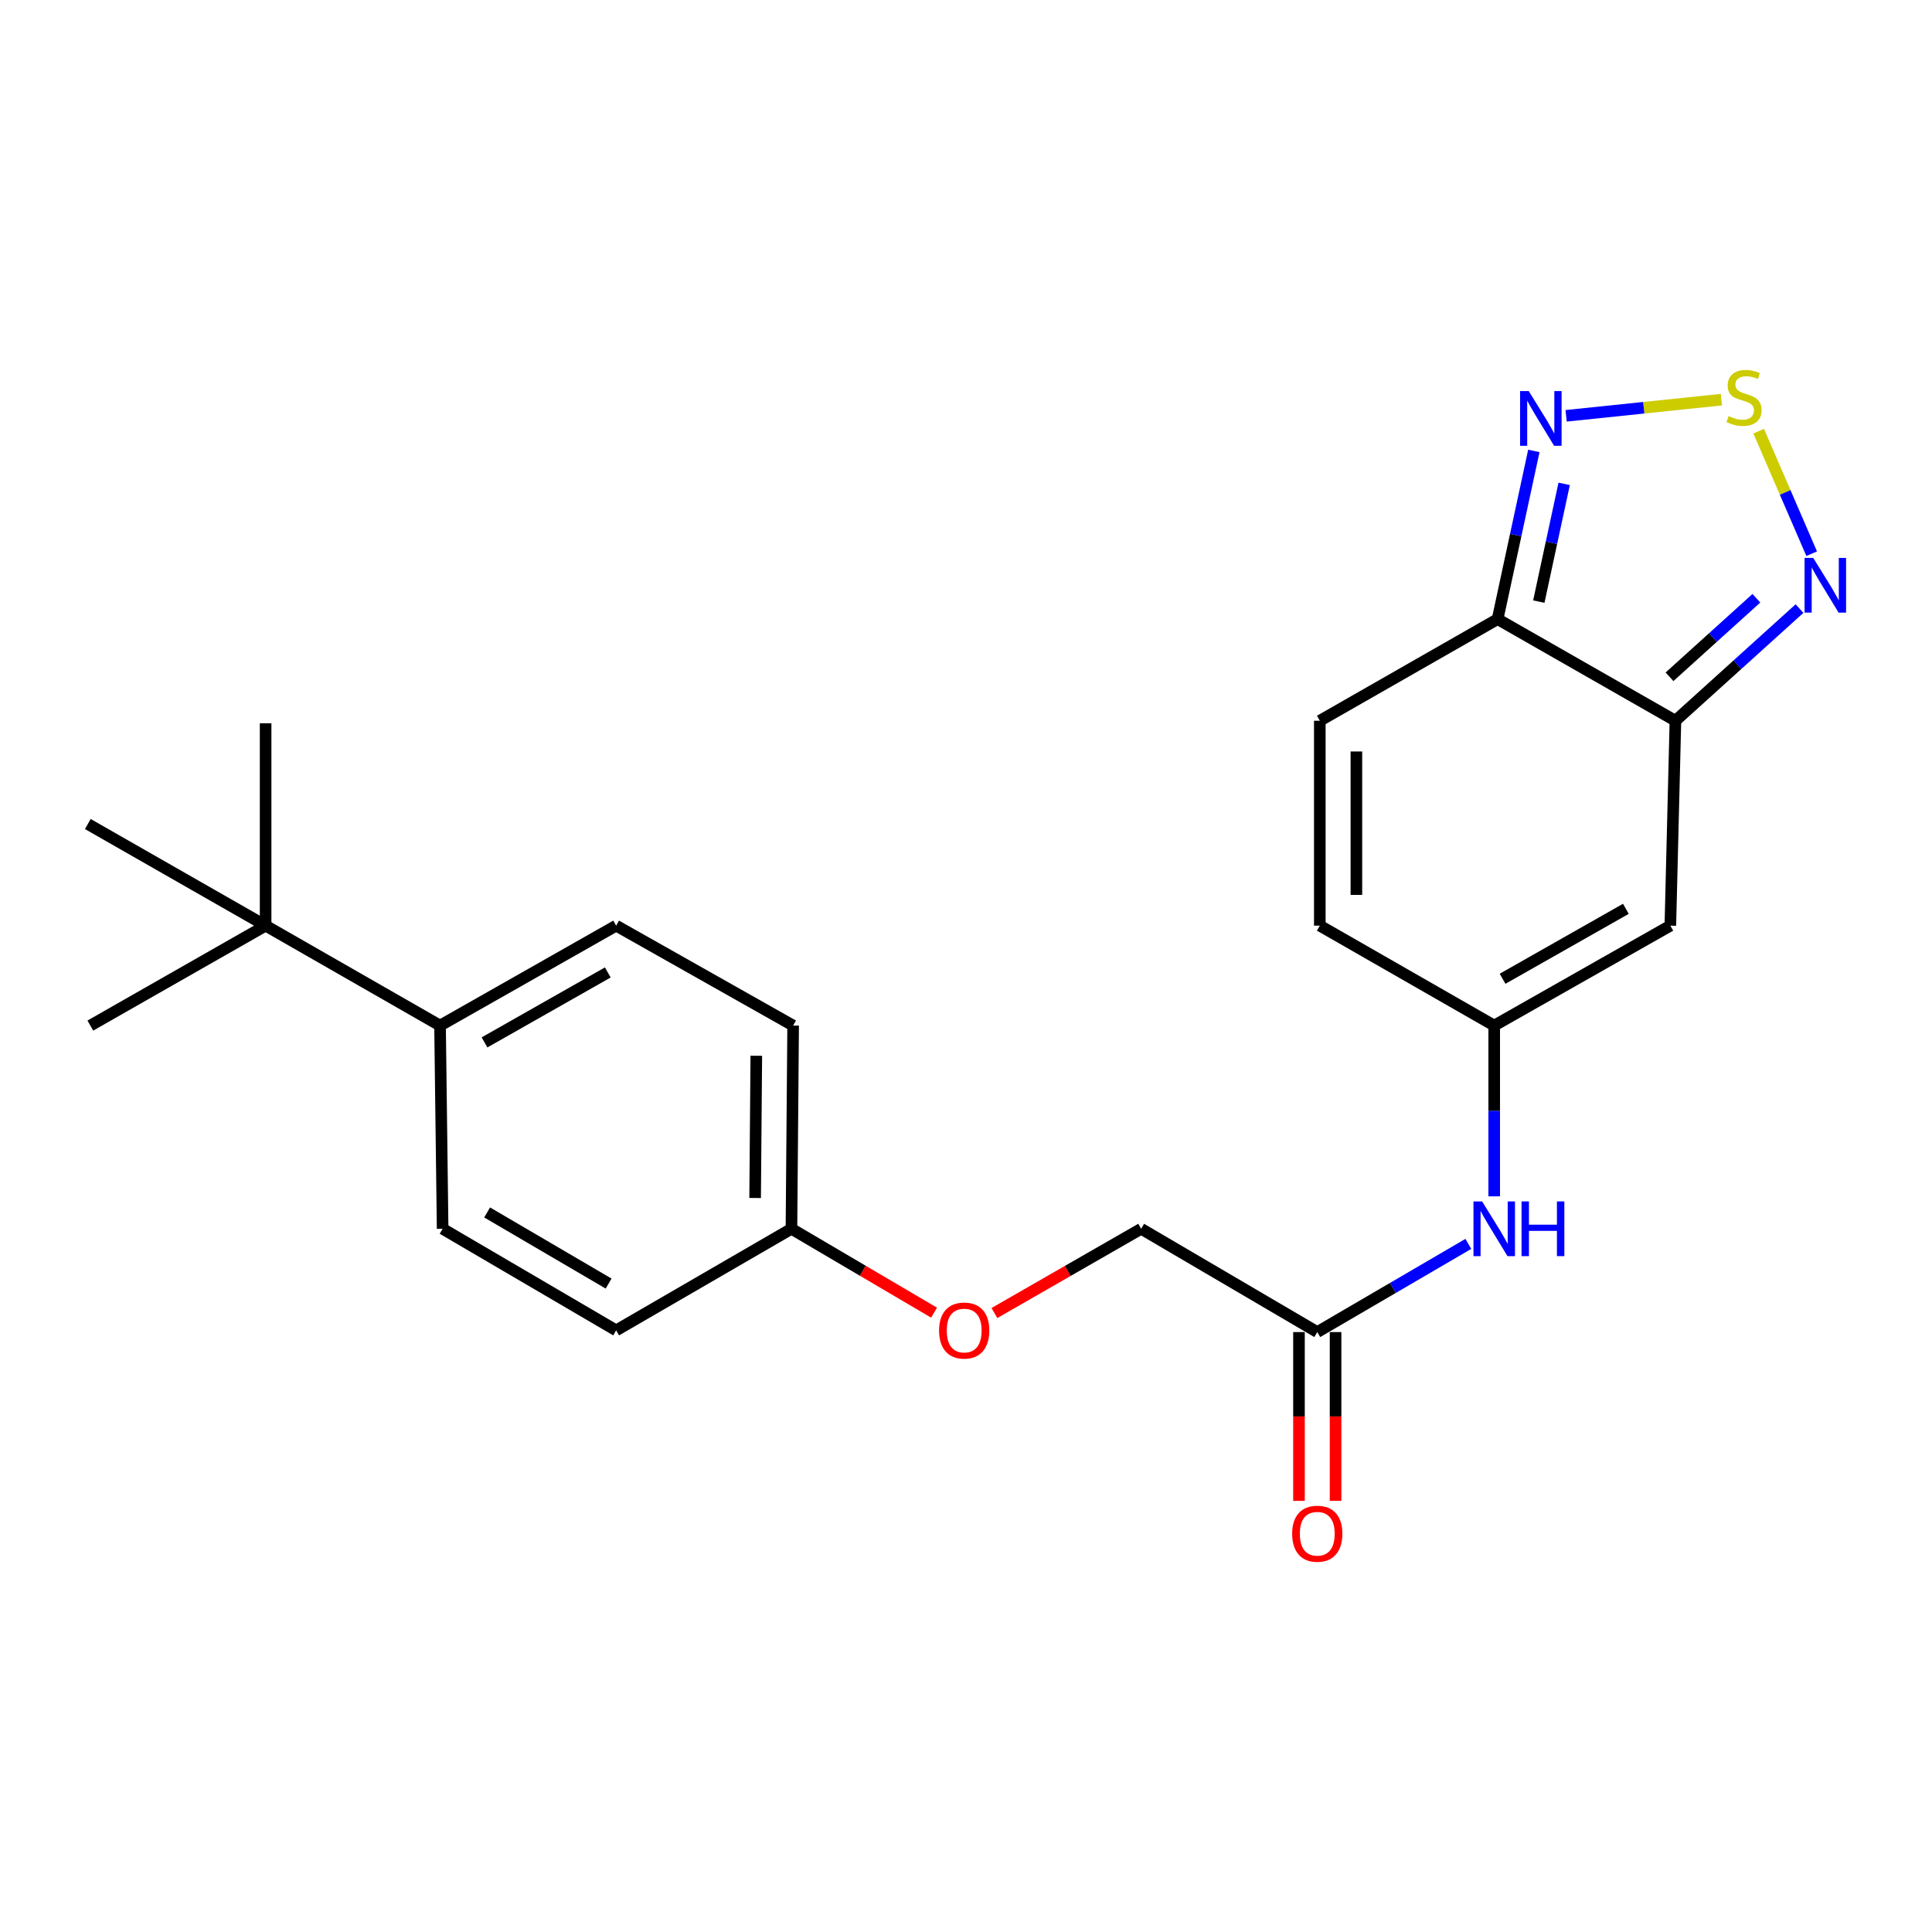 <?xml version='1.0' encoding='iso-8859-1'?>
<svg version='1.1' baseProfile='full'
              xmlns='http://www.w3.org/2000/svg'
                      xmlns:rdkit='http://www.rdkit.org/xml'
                      xmlns:xlink='http://www.w3.org/1999/xlink'
                  xml:space='preserve'
width='1000px' height='1000px' viewBox='0 0 1000 1000'>
<!-- END OF HEADER -->
<rect style='opacity:1.0;fill:#FFFFFF;stroke:none' width='1000' height='1000' x='0' y='0'> </rect>
<path class='bond-1' d='M 867.198,373.06 L 775.159,320.46' style='fill:none;fill-rule:evenodd;stroke:#000000;stroke-width:6px;stroke-linecap:butt;stroke-linejoin:miter;stroke-opacity:1' />
<path class='bond-2' d='M 867.198,373.06 L 864.568,479.111' style='fill:none;fill-rule:evenodd;stroke:#000000;stroke-width:6px;stroke-linecap:butt;stroke-linejoin:miter;stroke-opacity:1' />
<path class='bond-3' d='M 867.198,373.06 L 899.313,344.028' style='fill:none;fill-rule:evenodd;stroke:#000000;stroke-width:6px;stroke-linecap:butt;stroke-linejoin:miter;stroke-opacity:1' />
<path class='bond-3' d='M 899.313,344.028 L 931.428,314.996' style='fill:none;fill-rule:evenodd;stroke:#0000FF;stroke-width:6px;stroke-linecap:butt;stroke-linejoin:miter;stroke-opacity:1' />
<path class='bond-3' d='M 864.134,350.303 L 886.615,329.981' style='fill:none;fill-rule:evenodd;stroke:#000000;stroke-width:6px;stroke-linecap:butt;stroke-linejoin:miter;stroke-opacity:1' />
<path class='bond-3' d='M 886.615,329.981 L 909.095,309.658' style='fill:none;fill-rule:evenodd;stroke:#0000FF;stroke-width:6px;stroke-linecap:butt;stroke-linejoin:miter;stroke-opacity:1' />
<path class='bond-0' d='M 910.295,223.175 L 924.007,254.883' style='fill:none;fill-rule:evenodd;stroke:#CCCC00;stroke-width:6px;stroke-linecap:butt;stroke-linejoin:miter;stroke-opacity:1' />
<path class='bond-0' d='M 924.007,254.883 L 937.72,286.591' style='fill:none;fill-rule:evenodd;stroke:#0000FF;stroke-width:6px;stroke-linecap:butt;stroke-linejoin:miter;stroke-opacity:1' />
<path class='bond-23' d='M 890.99,206.865 L 850.807,211.045' style='fill:none;fill-rule:evenodd;stroke:#CCCC00;stroke-width:6px;stroke-linecap:butt;stroke-linejoin:miter;stroke-opacity:1' />
<path class='bond-23' d='M 850.807,211.045 L 810.624,215.225' style='fill:none;fill-rule:evenodd;stroke:#0000FF;stroke-width:6px;stroke-linecap:butt;stroke-linejoin:miter;stroke-opacity:1' />
<path class='bond-4' d='M 775.159,320.46 L 784.536,276.931' style='fill:none;fill-rule:evenodd;stroke:#000000;stroke-width:6px;stroke-linecap:butt;stroke-linejoin:miter;stroke-opacity:1' />
<path class='bond-4' d='M 784.536,276.931 L 793.913,233.402' style='fill:none;fill-rule:evenodd;stroke:#0000FF;stroke-width:6px;stroke-linecap:butt;stroke-linejoin:miter;stroke-opacity:1' />
<path class='bond-4' d='M 796.484,311.389 L 803.047,280.919' style='fill:none;fill-rule:evenodd;stroke:#000000;stroke-width:6px;stroke-linecap:butt;stroke-linejoin:miter;stroke-opacity:1' />
<path class='bond-4' d='M 803.047,280.919 L 809.611,250.449' style='fill:none;fill-rule:evenodd;stroke:#0000FF;stroke-width:6px;stroke-linecap:butt;stroke-linejoin:miter;stroke-opacity:1' />
<path class='bond-6' d='M 775.159,320.46 L 683.131,373.06' style='fill:none;fill-rule:evenodd;stroke:#000000;stroke-width:6px;stroke-linecap:butt;stroke-linejoin:miter;stroke-opacity:1' />
<path class='bond-5' d='M 864.568,479.111 L 773.403,530.838' style='fill:none;fill-rule:evenodd;stroke:#000000;stroke-width:6px;stroke-linecap:butt;stroke-linejoin:miter;stroke-opacity:1' />
<path class='bond-5' d='M 841.549,470.401 L 777.733,506.609' style='fill:none;fill-rule:evenodd;stroke:#000000;stroke-width:6px;stroke-linecap:butt;stroke-linejoin:miter;stroke-opacity:1' />
<path class='bond-7' d='M 773.403,530.838 L 683.131,479.111' style='fill:none;fill-rule:evenodd;stroke:#000000;stroke-width:6px;stroke-linecap:butt;stroke-linejoin:miter;stroke-opacity:1' />
<path class='bond-8' d='M 773.403,530.838 L 773.403,575.032' style='fill:none;fill-rule:evenodd;stroke:#000000;stroke-width:6px;stroke-linecap:butt;stroke-linejoin:miter;stroke-opacity:1' />
<path class='bond-8' d='M 773.403,575.032 L 773.403,619.226' style='fill:none;fill-rule:evenodd;stroke:#0000FF;stroke-width:6px;stroke-linecap:butt;stroke-linejoin:miter;stroke-opacity:1' />
<path class='bond-24' d='M 683.131,373.06 L 683.131,479.111' style='fill:none;fill-rule:evenodd;stroke:#000000;stroke-width:6px;stroke-linecap:butt;stroke-linejoin:miter;stroke-opacity:1' />
<path class='bond-24' d='M 702.067,388.967 L 702.067,463.203' style='fill:none;fill-rule:evenodd;stroke:#000000;stroke-width:6px;stroke-linecap:butt;stroke-linejoin:miter;stroke-opacity:1' />
<path class='bond-9' d='M 760.011,643.833 L 720.914,666.656' style='fill:none;fill-rule:evenodd;stroke:#0000FF;stroke-width:6px;stroke-linecap:butt;stroke-linejoin:miter;stroke-opacity:1' />
<path class='bond-9' d='M 720.914,666.656 L 681.816,689.478' style='fill:none;fill-rule:evenodd;stroke:#000000;stroke-width:6px;stroke-linecap:butt;stroke-linejoin:miter;stroke-opacity:1' />
<path class='bond-12' d='M 672.348,689.478 L 672.348,733.162' style='fill:none;fill-rule:evenodd;stroke:#000000;stroke-width:6px;stroke-linecap:butt;stroke-linejoin:miter;stroke-opacity:1' />
<path class='bond-12' d='M 672.348,733.162 L 672.348,776.846' style='fill:none;fill-rule:evenodd;stroke:#FF0000;stroke-width:6px;stroke-linecap:butt;stroke-linejoin:miter;stroke-opacity:1' />
<path class='bond-12' d='M 691.284,689.478 L 691.284,733.162' style='fill:none;fill-rule:evenodd;stroke:#000000;stroke-width:6px;stroke-linecap:butt;stroke-linejoin:miter;stroke-opacity:1' />
<path class='bond-12' d='M 691.284,733.162 L 691.284,776.846' style='fill:none;fill-rule:evenodd;stroke:#FF0000;stroke-width:6px;stroke-linecap:butt;stroke-linejoin:miter;stroke-opacity:1' />
<path class='bond-16' d='M 681.816,689.478 L 590.661,636.016' style='fill:none;fill-rule:evenodd;stroke:#000000;stroke-width:6px;stroke-linecap:butt;stroke-linejoin:miter;stroke-opacity:1' />
<path class='bond-10' d='M 137.483,479.111 L 227.765,530.838' style='fill:none;fill-rule:evenodd;stroke:#000000;stroke-width:6px;stroke-linecap:butt;stroke-linejoin:miter;stroke-opacity:1' />
<path class='bond-20' d='M 137.483,479.111 L 46.759,530.838' style='fill:none;fill-rule:evenodd;stroke:#000000;stroke-width:6px;stroke-linecap:butt;stroke-linejoin:miter;stroke-opacity:1' />
<path class='bond-21' d='M 137.483,479.111 L 45.455,426.511' style='fill:none;fill-rule:evenodd;stroke:#000000;stroke-width:6px;stroke-linecap:butt;stroke-linejoin:miter;stroke-opacity:1' />
<path class='bond-22' d='M 137.483,479.111 L 137.483,374.364' style='fill:none;fill-rule:evenodd;stroke:#000000;stroke-width:6px;stroke-linecap:butt;stroke-linejoin:miter;stroke-opacity:1' />
<path class='bond-11' d='M 227.765,530.838 L 318.92,479.111' style='fill:none;fill-rule:evenodd;stroke:#000000;stroke-width:6px;stroke-linecap:butt;stroke-linejoin:miter;stroke-opacity:1' />
<path class='bond-11' d='M 250.784,539.548 L 314.592,503.339' style='fill:none;fill-rule:evenodd;stroke:#000000;stroke-width:6px;stroke-linecap:butt;stroke-linejoin:miter;stroke-opacity:1' />
<path class='bond-25' d='M 227.765,530.838 L 229.101,636.016' style='fill:none;fill-rule:evenodd;stroke:#000000;stroke-width:6px;stroke-linecap:butt;stroke-linejoin:miter;stroke-opacity:1' />
<path class='bond-13' d='M 229.101,636.016 L 318.92,688.605' style='fill:none;fill-rule:evenodd;stroke:#000000;stroke-width:6px;stroke-linecap:butt;stroke-linejoin:miter;stroke-opacity:1' />
<path class='bond-13' d='M 252.142,627.563 L 315.015,664.376' style='fill:none;fill-rule:evenodd;stroke:#000000;stroke-width:6px;stroke-linecap:butt;stroke-linejoin:miter;stroke-opacity:1' />
<path class='bond-14' d='M 318.92,479.111 L 410.528,530.838' style='fill:none;fill-rule:evenodd;stroke:#000000;stroke-width:6px;stroke-linecap:butt;stroke-linejoin:miter;stroke-opacity:1' />
<path class='bond-15' d='M 514.704,679.625 L 552.683,657.821' style='fill:none;fill-rule:evenodd;stroke:#FF0000;stroke-width:6px;stroke-linecap:butt;stroke-linejoin:miter;stroke-opacity:1' />
<path class='bond-15' d='M 552.683,657.821 L 590.661,636.016' style='fill:none;fill-rule:evenodd;stroke:#000000;stroke-width:6px;stroke-linecap:butt;stroke-linejoin:miter;stroke-opacity:1' />
<path class='bond-17' d='M 483.471,679.433 L 446.563,657.725' style='fill:none;fill-rule:evenodd;stroke:#FF0000;stroke-width:6px;stroke-linecap:butt;stroke-linejoin:miter;stroke-opacity:1' />
<path class='bond-17' d='M 446.563,657.725 L 409.655,636.016' style='fill:none;fill-rule:evenodd;stroke:#000000;stroke-width:6px;stroke-linecap:butt;stroke-linejoin:miter;stroke-opacity:1' />
<path class='bond-18' d='M 409.655,636.016 L 318.92,688.605' style='fill:none;fill-rule:evenodd;stroke:#000000;stroke-width:6px;stroke-linecap:butt;stroke-linejoin:miter;stroke-opacity:1' />
<path class='bond-19' d='M 409.655,636.016 L 410.528,530.838' style='fill:none;fill-rule:evenodd;stroke:#000000;stroke-width:6px;stroke-linecap:butt;stroke-linejoin:miter;stroke-opacity:1' />
<path class='bond-19' d='M 390.851,620.082 L 391.462,546.457' style='fill:none;fill-rule:evenodd;stroke:#000000;stroke-width:6px;stroke-linecap:butt;stroke-linejoin:miter;stroke-opacity:1' />
<path  class='atom-1' d='M 894.714 215.365
Q 895.034 215.485, 896.354 216.045
Q 897.674 216.605, 899.114 216.965
Q 900.594 217.285, 902.034 217.285
Q 904.714 217.285, 906.274 216.005
Q 907.834 214.685, 907.834 212.405
Q 907.834 210.845, 907.034 209.885
Q 906.274 208.925, 905.074 208.405
Q 903.874 207.885, 901.874 207.285
Q 899.354 206.525, 897.834 205.805
Q 896.354 205.085, 895.274 203.565
Q 894.234 202.045, 894.234 199.485
Q 894.234 195.925, 896.634 193.725
Q 899.074 191.525, 903.874 191.525
Q 907.154 191.525, 910.874 193.085
L 909.954 196.165
Q 906.554 194.765, 903.994 194.765
Q 901.234 194.765, 899.714 195.925
Q 898.194 197.045, 898.234 199.005
Q 898.234 200.525, 898.994 201.445
Q 899.794 202.365, 900.914 202.885
Q 902.074 203.405, 903.994 204.005
Q 906.554 204.805, 908.074 205.605
Q 909.594 206.405, 910.674 208.045
Q 911.794 209.645, 911.794 212.405
Q 911.794 216.325, 909.154 218.445
Q 906.554 220.525, 902.194 220.525
Q 899.674 220.525, 897.754 219.965
Q 895.874 219.445, 893.634 218.525
L 894.714 215.365
' fill='#CCCC00'/>
<path  class='atom-4' d='M 938.523 288.763
L 947.803 303.763
Q 948.723 305.243, 950.203 307.923
Q 951.683 310.603, 951.763 310.763
L 951.763 288.763
L 955.523 288.763
L 955.523 317.083
L 951.643 317.083
L 941.683 300.683
Q 940.523 298.763, 939.283 296.563
Q 938.083 294.363, 937.723 293.683
L 937.723 317.083
L 934.043 317.083
L 934.043 288.763
L 938.523 288.763
' fill='#0000FF'/>
<path  class='atom-5' d='M 791.275 202.426
L 800.555 217.426
Q 801.475 218.906, 802.955 221.586
Q 804.435 224.266, 804.515 224.426
L 804.515 202.426
L 808.275 202.426
L 808.275 230.746
L 804.395 230.746
L 794.435 214.346
Q 793.275 212.426, 792.035 210.226
Q 790.835 208.026, 790.475 207.346
L 790.475 230.746
L 786.795 230.746
L 786.795 202.426
L 791.275 202.426
' fill='#0000FF'/>
<path  class='atom-9' d='M 767.143 621.856
L 776.423 636.856
Q 777.343 638.336, 778.823 641.016
Q 780.303 643.696, 780.383 643.856
L 780.383 621.856
L 784.143 621.856
L 784.143 650.176
L 780.263 650.176
L 770.303 633.776
Q 769.143 631.856, 767.903 629.656
Q 766.703 627.456, 766.343 626.776
L 766.343 650.176
L 762.663 650.176
L 762.663 621.856
L 767.143 621.856
' fill='#0000FF'/>
<path  class='atom-9' d='M 787.543 621.856
L 791.383 621.856
L 791.383 633.896
L 805.863 633.896
L 805.863 621.856
L 809.703 621.856
L 809.703 650.176
L 805.863 650.176
L 805.863 637.096
L 791.383 637.096
L 791.383 650.176
L 787.543 650.176
L 787.543 621.856
' fill='#0000FF'/>
<path  class='atom-13' d='M 668.816 793.853
Q 668.816 787.053, 672.176 783.253
Q 675.536 779.453, 681.816 779.453
Q 688.096 779.453, 691.456 783.253
Q 694.816 787.053, 694.816 793.853
Q 694.816 800.733, 691.416 804.653
Q 688.016 808.533, 681.816 808.533
Q 675.576 808.533, 672.176 804.653
Q 668.816 800.773, 668.816 793.853
M 681.816 805.333
Q 686.136 805.333, 688.456 802.453
Q 690.816 799.533, 690.816 793.853
Q 690.816 788.293, 688.456 785.493
Q 686.136 782.653, 681.816 782.653
Q 677.496 782.653, 675.136 785.453
Q 672.816 788.253, 672.816 793.853
Q 672.816 799.573, 675.136 802.453
Q 677.496 805.333, 681.816 805.333
' fill='#FF0000'/>
<path  class='atom-16' d='M 486.064 688.685
Q 486.064 681.885, 489.424 678.085
Q 492.784 674.285, 499.064 674.285
Q 505.344 674.285, 508.704 678.085
Q 512.064 681.885, 512.064 688.685
Q 512.064 695.565, 508.664 699.485
Q 505.264 703.365, 499.064 703.365
Q 492.824 703.365, 489.424 699.485
Q 486.064 695.605, 486.064 688.685
M 499.064 700.165
Q 503.384 700.165, 505.704 697.285
Q 508.064 694.365, 508.064 688.685
Q 508.064 683.125, 505.704 680.325
Q 503.384 677.485, 499.064 677.485
Q 494.744 677.485, 492.384 680.285
Q 490.064 683.085, 490.064 688.685
Q 490.064 694.405, 492.384 697.285
Q 494.744 700.165, 499.064 700.165
' fill='#FF0000'/>
</svg>
